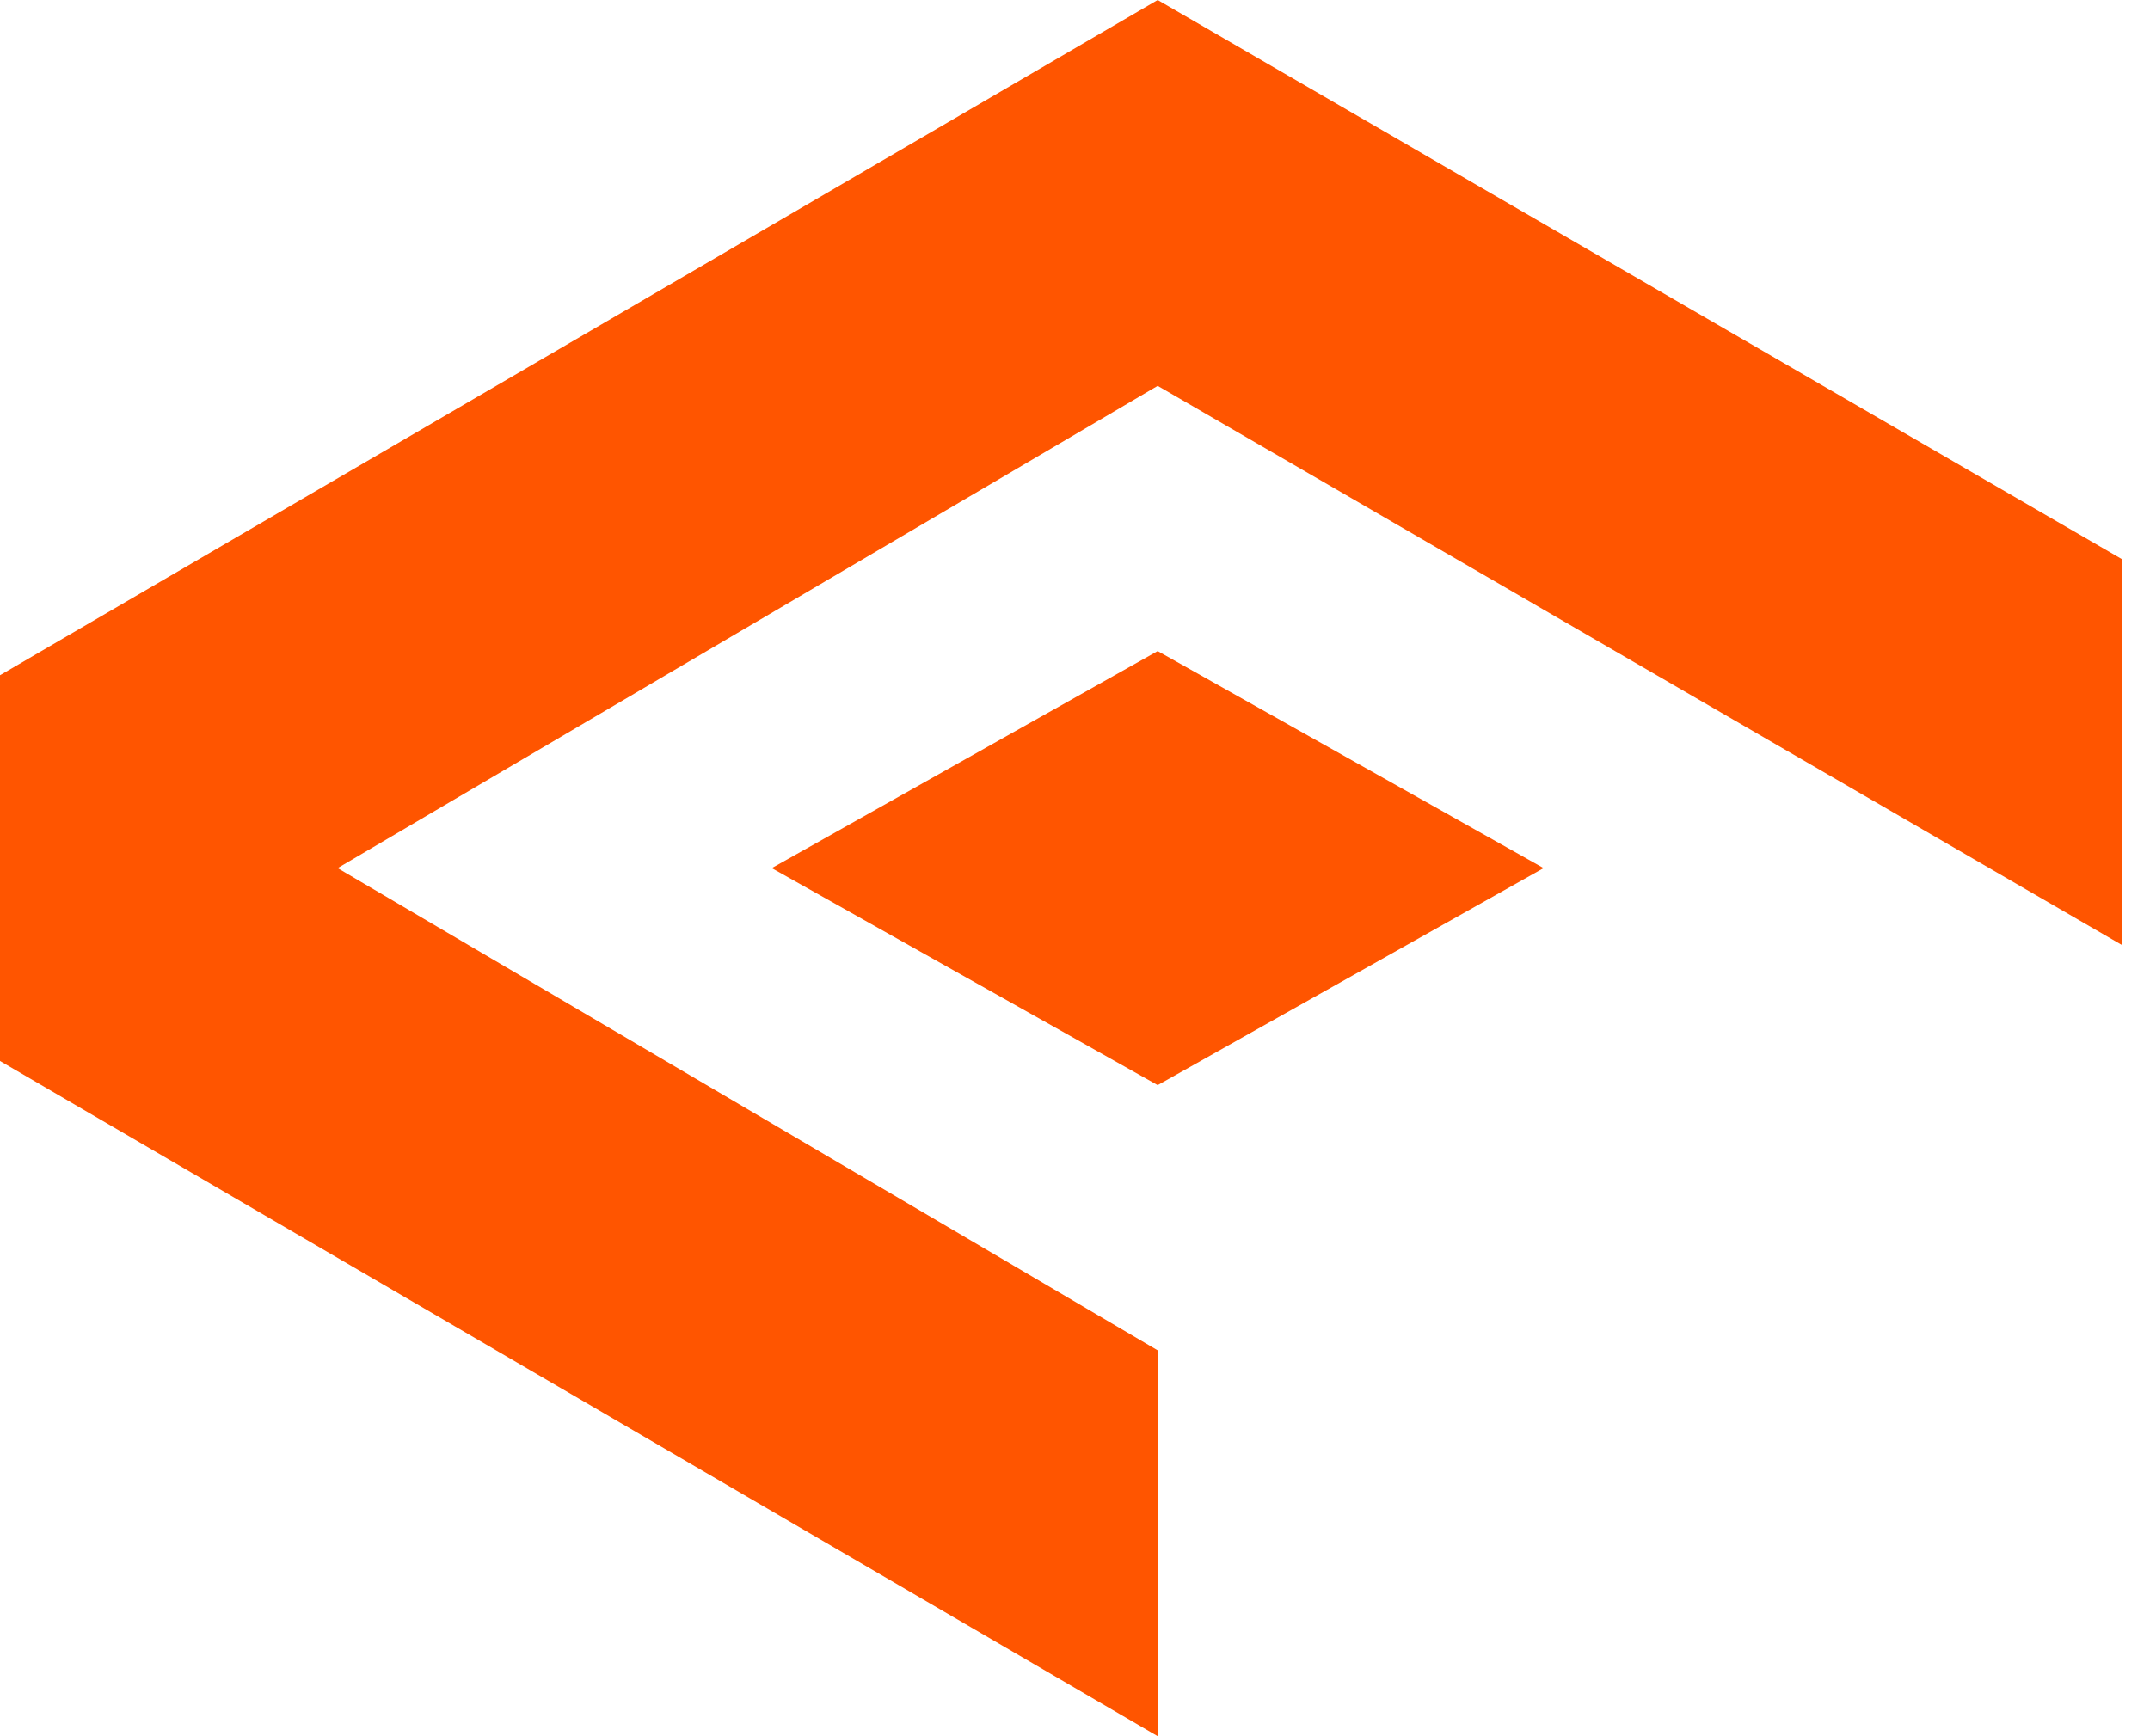 <?xml version="1.0" encoding="utf-8"?>
<svg xmlns="http://www.w3.org/2000/svg" fill="none" height="100%" overflow="visible" preserveAspectRatio="none" style="display: block;" viewBox="0 0 26 21" width="100%">
<path d="M25.667 6.767V11.434L14 4.667L4.083 10.5L14 16.333V21L0 12.833V8.167L14 0L25.667 6.767ZM18.667 10.5L14 13.125L9.333 10.5L14 7.875L18.667 10.5Z" fill="#FF5500" id="icon"/>
</svg>